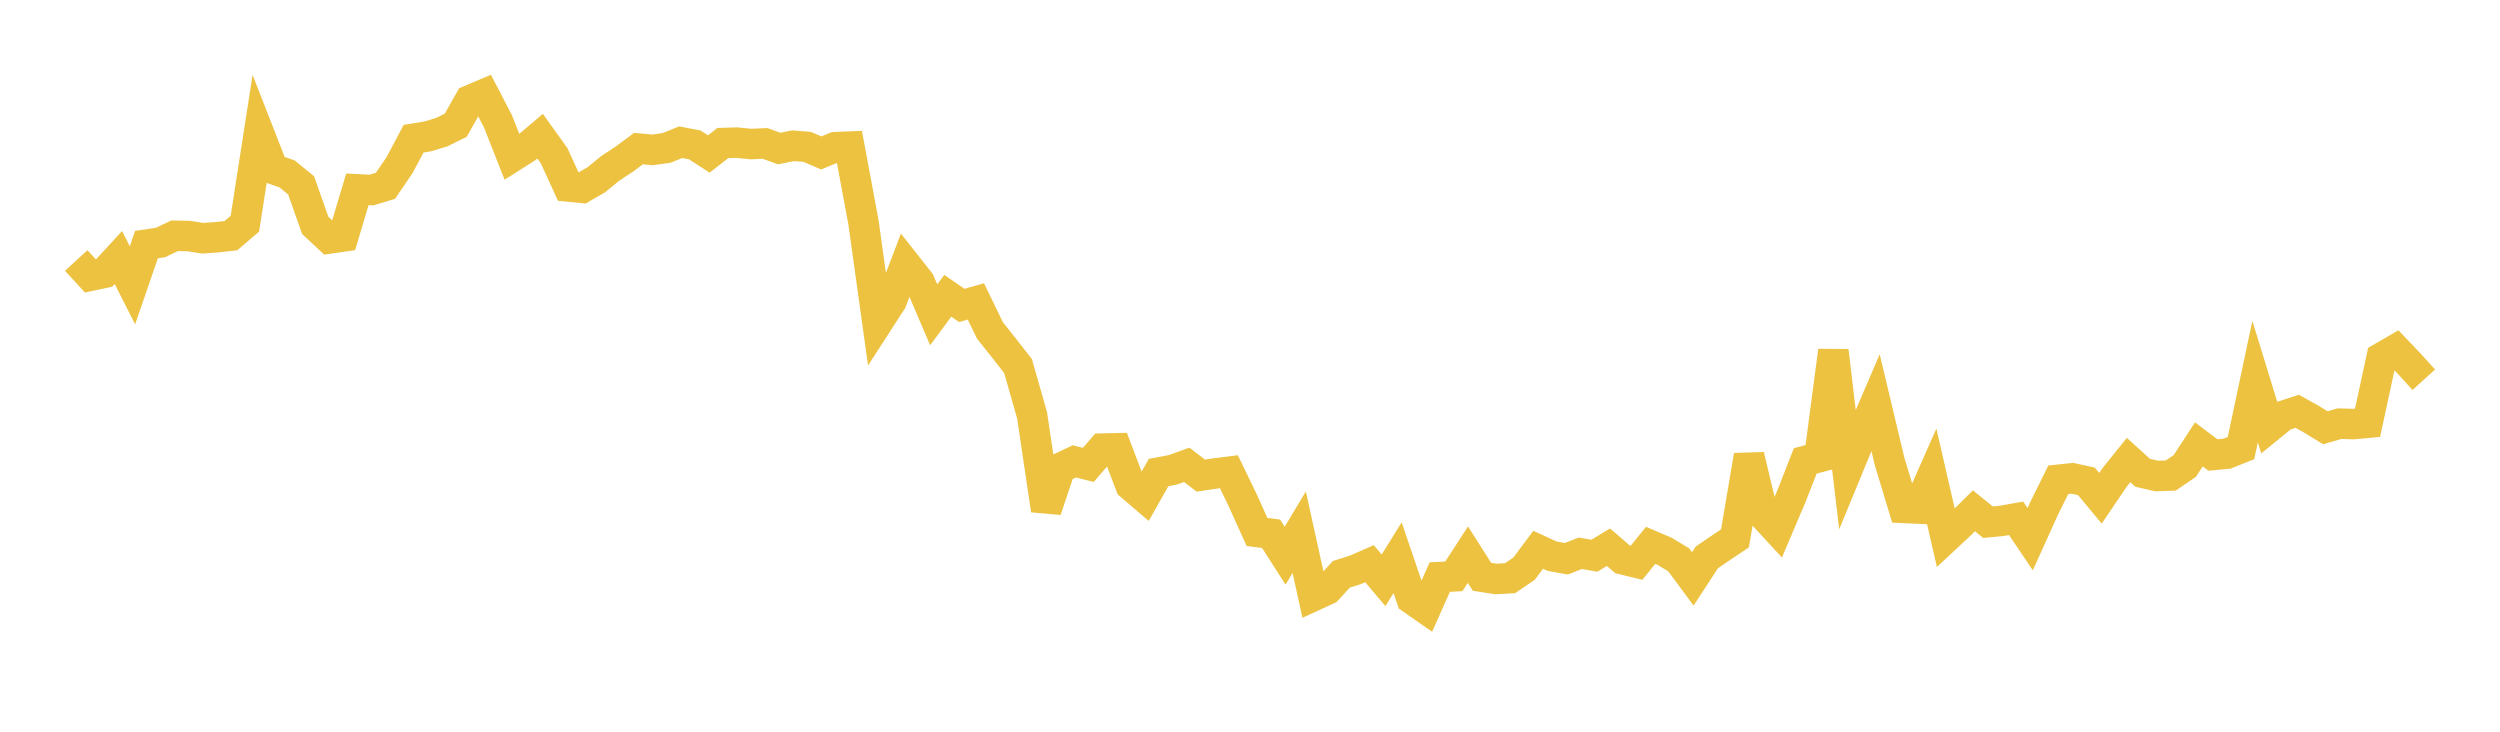 <svg width="164" height="48" xmlns="http://www.w3.org/2000/svg" xmlns:xlink="http://www.w3.org/1999/xlink"><path fill="none" stroke="rgb(237,194,64)" stroke-width="2" d="M5,17.089L5.922,18.092L6.844,17.897L7.766,16.895L8.689,18.717L9.611,16.045L10.533,15.906L11.455,15.467L12.377,15.485L13.299,15.629L14.222,15.564L15.144,15.461L16.066,14.674L16.988,8.729L17.91,11.09L18.832,11.408L19.754,12.159L20.677,14.782L21.599,15.644L22.521,15.512L23.443,12.421L24.365,12.467L25.287,12.189L26.21,10.832L27.132,9.098L28.054,8.948L28.976,8.671L29.898,8.213L30.82,6.577L31.743,6.186L32.665,7.958L33.587,10.297L34.509,9.714L35.431,8.933L36.353,10.22L37.275,12.235L38.198,12.324L39.12,11.791L40.042,11.038L40.964,10.433L41.886,9.747L42.808,9.834L43.731,9.702L44.653,9.328L45.575,9.506L46.497,10.101L47.419,9.383L48.341,9.358L49.263,9.45L50.186,9.407L51.108,9.744L52.03,9.562L52.952,9.635L53.874,10.032L54.796,9.655L55.719,9.618L56.641,14.565L57.563,21.177L58.485,19.751L59.407,17.328L60.329,18.496L61.251,20.652L62.174,19.404L63.096,20.037L64.018,19.774L64.94,21.676L65.862,22.835L66.784,24.016L67.707,27.254L68.629,33.464L69.551,30.706L70.473,30.267L71.395,30.496L72.317,29.428L73.24,29.408L74.162,31.837L75.084,32.625L76.006,30.997L76.928,30.825L77.85,30.492L78.772,31.2L79.695,31.062L80.617,30.945L81.539,32.857L82.461,34.897L83.383,35.014L84.305,36.454L85.228,34.913L86.15,39.1L87.072,38.675L87.994,37.675L88.916,37.383L89.838,36.978L90.76,38.068L91.683,36.586L92.605,39.29L93.527,39.932L94.449,37.856L95.371,37.808L96.293,36.385L97.216,37.836L98.138,37.981L99.06,37.929L99.982,37.301L100.904,36.066L101.826,36.489L102.749,36.653L103.671,36.296L104.593,36.455L105.515,35.897L106.437,36.69L107.359,36.914L108.281,35.774L109.204,36.168L110.126,36.727L111.048,37.975L111.97,36.563L112.892,35.935L113.814,35.318L114.737,29.881L115.659,33.756L116.581,34.757L117.503,32.588L118.425,30.236L119.347,29.989L120.269,23.012L121.192,30.789L122.114,28.554L123.036,26.407L123.958,30.276L124.88,33.318L125.802,33.36L126.725,31.271L127.647,35.282L128.569,34.423L129.491,33.508L130.413,34.256L131.335,34.166L132.257,34.002L133.18,35.369L134.102,33.335L135.024,31.473L135.946,31.376L136.868,31.576L137.79,32.686L138.713,31.323L139.635,30.178L140.557,31.015L141.479,31.226L142.401,31.195L143.323,30.567L144.246,29.151L145.168,29.847L146.09,29.761L147.012,29.392L147.934,25.031L148.856,28.031L149.778,27.28L150.701,26.982L151.623,27.498L152.545,28.06L153.467,27.791L154.389,27.819L155.311,27.734L156.234,23.459L157.156,22.926L158.078,23.893L159,24.911"></path></svg>